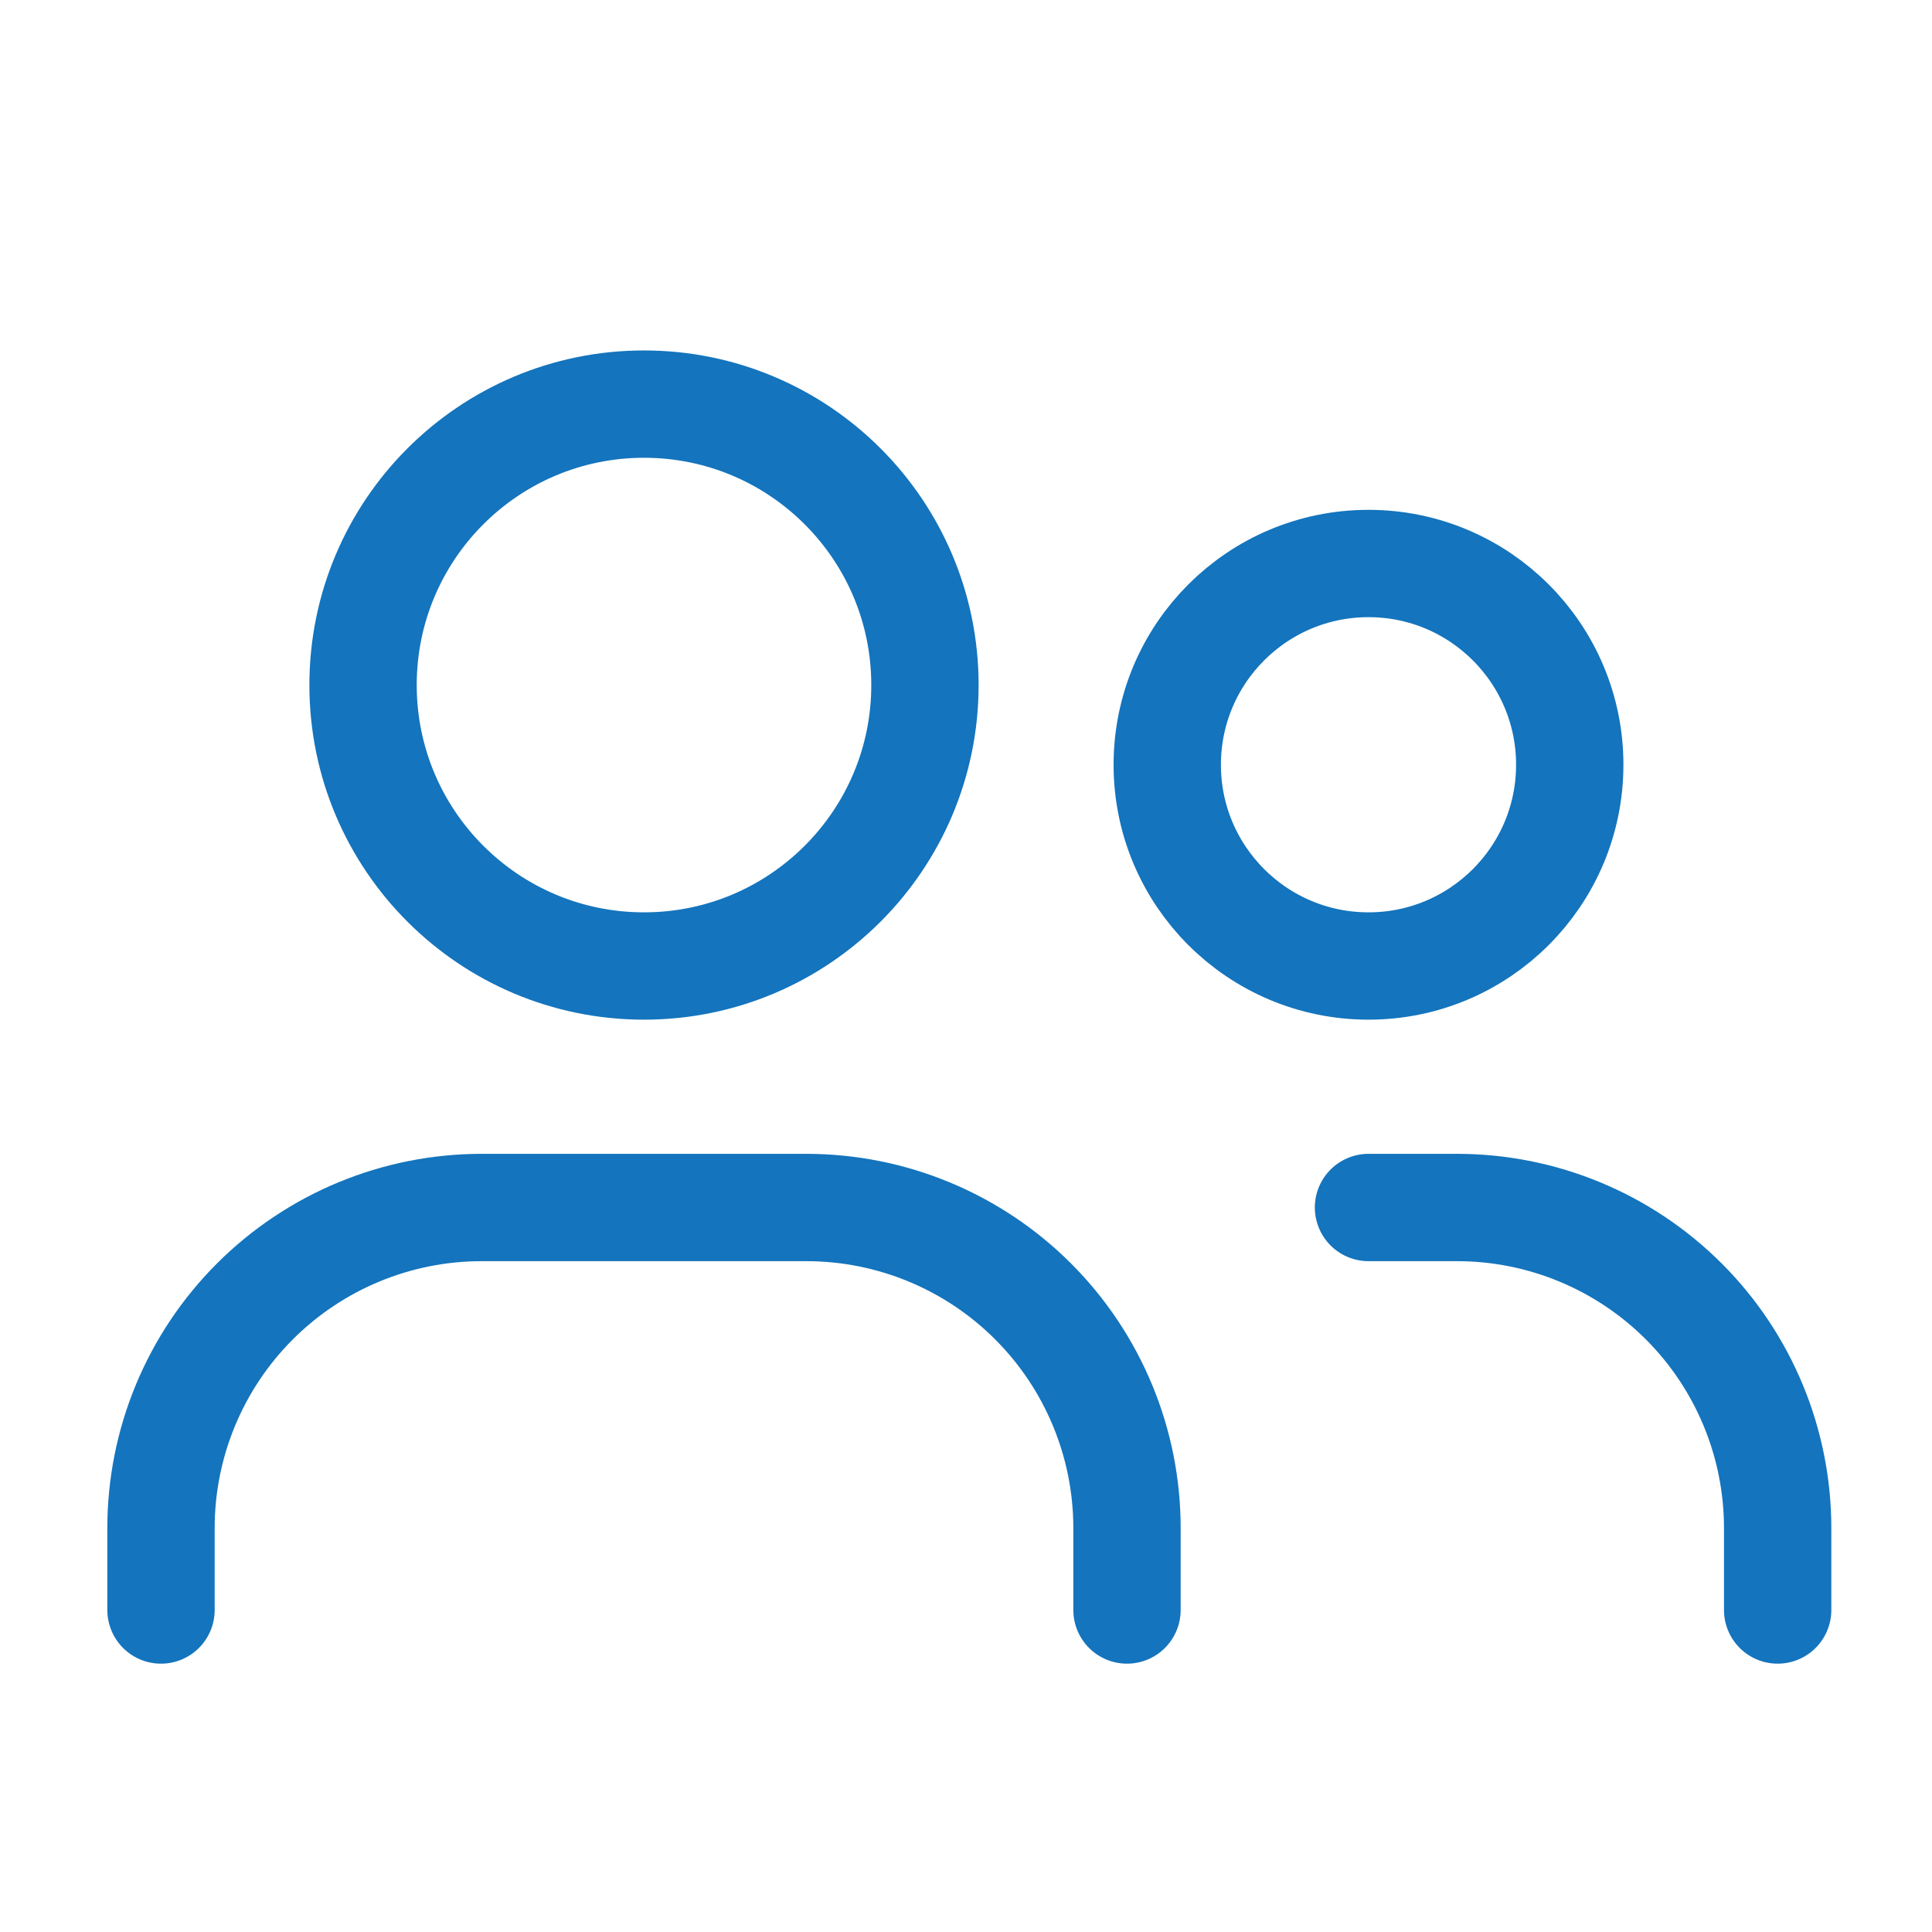 <svg width="36" height="36" viewBox="0 0 36 36" fill="none" xmlns="http://www.w3.org/2000/svg">
<g clip-path="url(#clip0_1486_31635)">
<path d="M12 18C14.891 18 17.235 15.656 17.235 12.765C17.235 9.874 14.891 7.53 12 7.53C9.109 7.53 6.765 9.874 6.765 12.765C6.765 15.656 9.109 18 12 18Z" stroke="#1474BD" stroke-width="2" stroke-linecap="round" stroke-linejoin="round"/>
<path d="M25.5 18C27.571 18 29.25 16.321 29.25 14.25C29.25 12.179 27.571 10.5 25.5 10.5C23.429 10.5 21.75 12.179 21.75 14.25C21.75 16.321 23.429 18 25.5 18Z" stroke="#1474BD" stroke-width="2" stroke-linecap="round" stroke-linejoin="round"/>
<path d="M3 30V28.474C3 26.89 3.629 25.37 4.75 24.25C5.87 23.13 7.39 22.5 8.975 22.5H15.025C16.61 22.5 18.13 23.13 19.25 24.25C20.37 25.37 21 26.89 21 28.474V30" stroke="#1474BD" stroke-width="2" stroke-linecap="round" stroke-linejoin="round"/>
<path d="M25.5 22.5H27.15C28.735 22.5 30.254 23.13 31.375 24.25C32.495 25.37 33.124 26.89 33.124 28.474V30" stroke="#1474BD" stroke-width="2" stroke-linecap="round" stroke-linejoin="round"/>
</g>
<defs>
<clipPath id="clip0_1486_31635">
<rect width="36" height="36" fill="white"/>
</clipPath>
</defs>
</svg>

